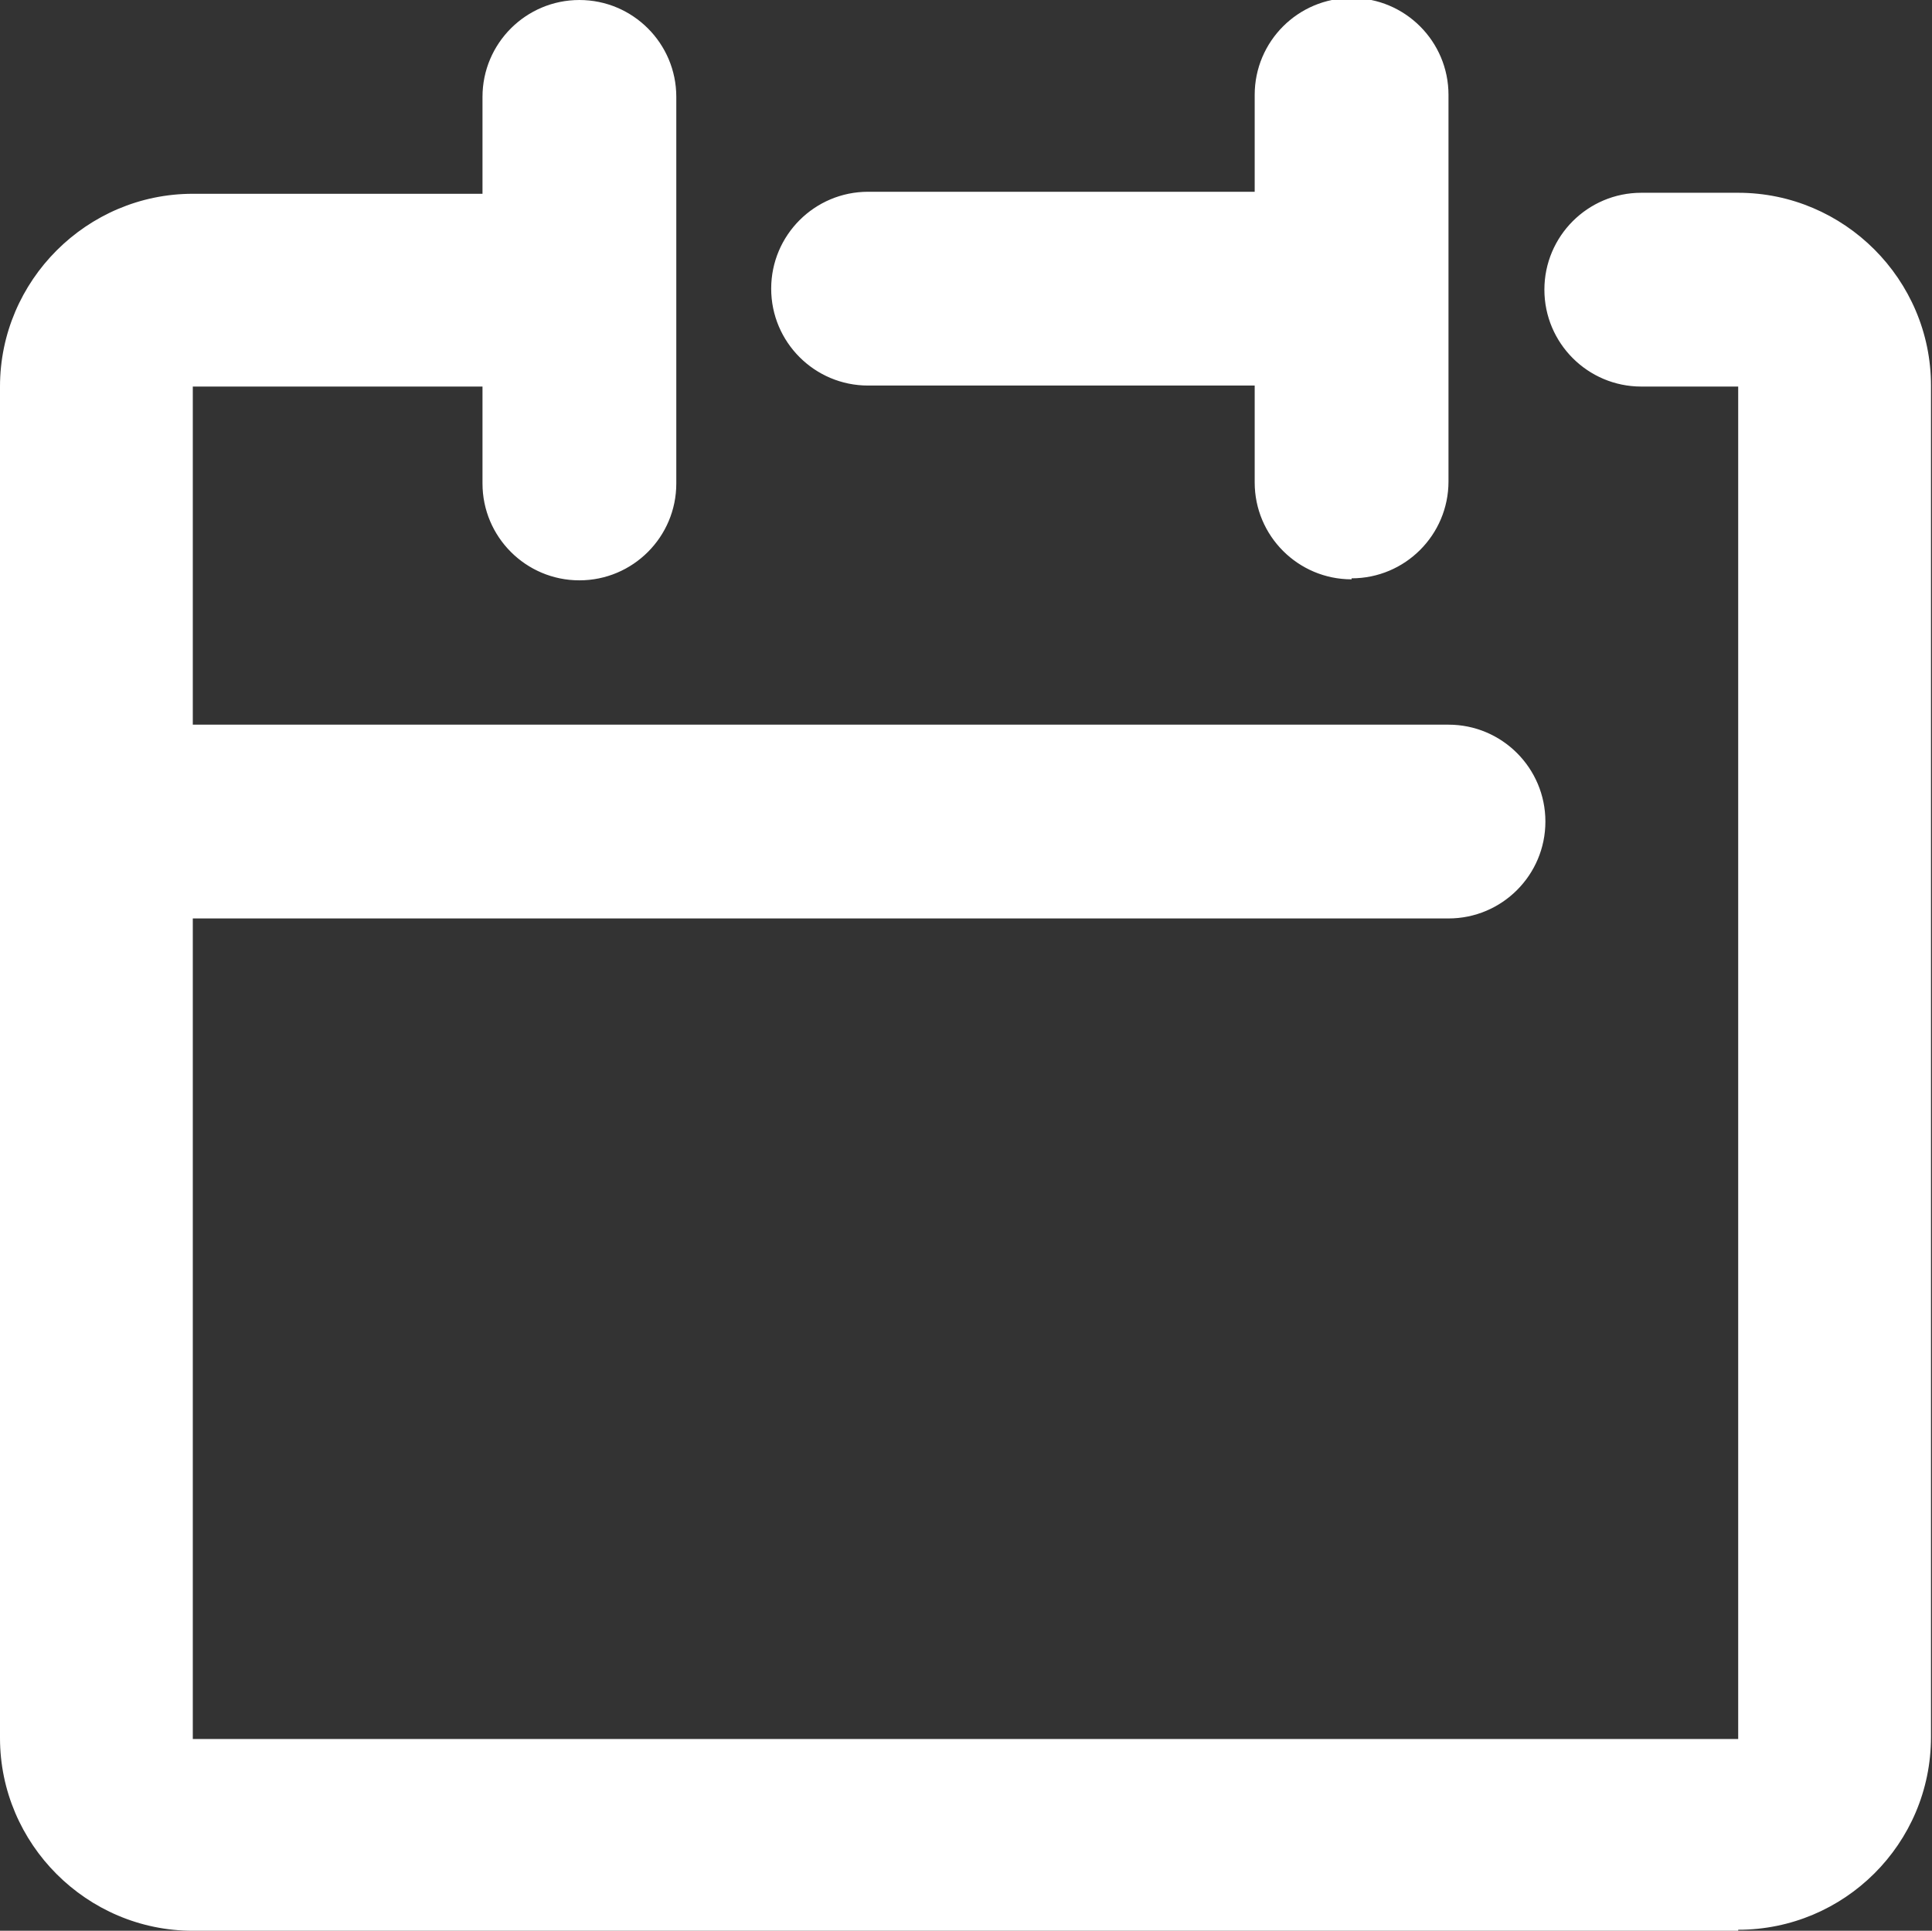 <?xml version="1.0" encoding="UTF-8"?><svg id="_レイヤー_2" xmlns="http://www.w3.org/2000/svg" viewBox="0 0 19.14 19.13"><rect x="0" y="0" width="19.14" height="19.13" fill="#333333" stroke="none"/><defs><style>.cls-1{fill:#fff;fill-rule:evenodd;stroke-width:0px;}</style></defs><g id="_レイヤー_1-2"><path class="cls-1" d="m17.22,19.13H1.91c-1.05,0-1.91-.86-1.91-1.91V3.83c0-1.05.86-1.91,1.91-1.91h2.87v-.96c0-.53.43-.96.96-.96s.96.43.96.96v3.83c0,.53-.43.96-.96.96s-.96-.43-.96-.96v-.96H1.91v3.35h12.44c.53,0,.96.43.96.96s-.43.96-.96.96H1.91v8.13h15.31V3.83h-.96c-.53,0-.96-.43-.96-.96s.43-.96.96-.96h.96c1.05,0,1.91.86,1.91,1.91v13.39c0,1.06-.86,1.91-1.91,1.91Zm-3.83-13.39c-.53,0-.96-.43-.96-.96v-.96h-3.83c-.53,0-.96-.43-.96-.96s.43-.96.96-.96h3.83v-.96c0-.53.43-.96.96-.96s.96.43.96.96v3.83c0,.53-.43.96-.96.96Z"/></g></svg>